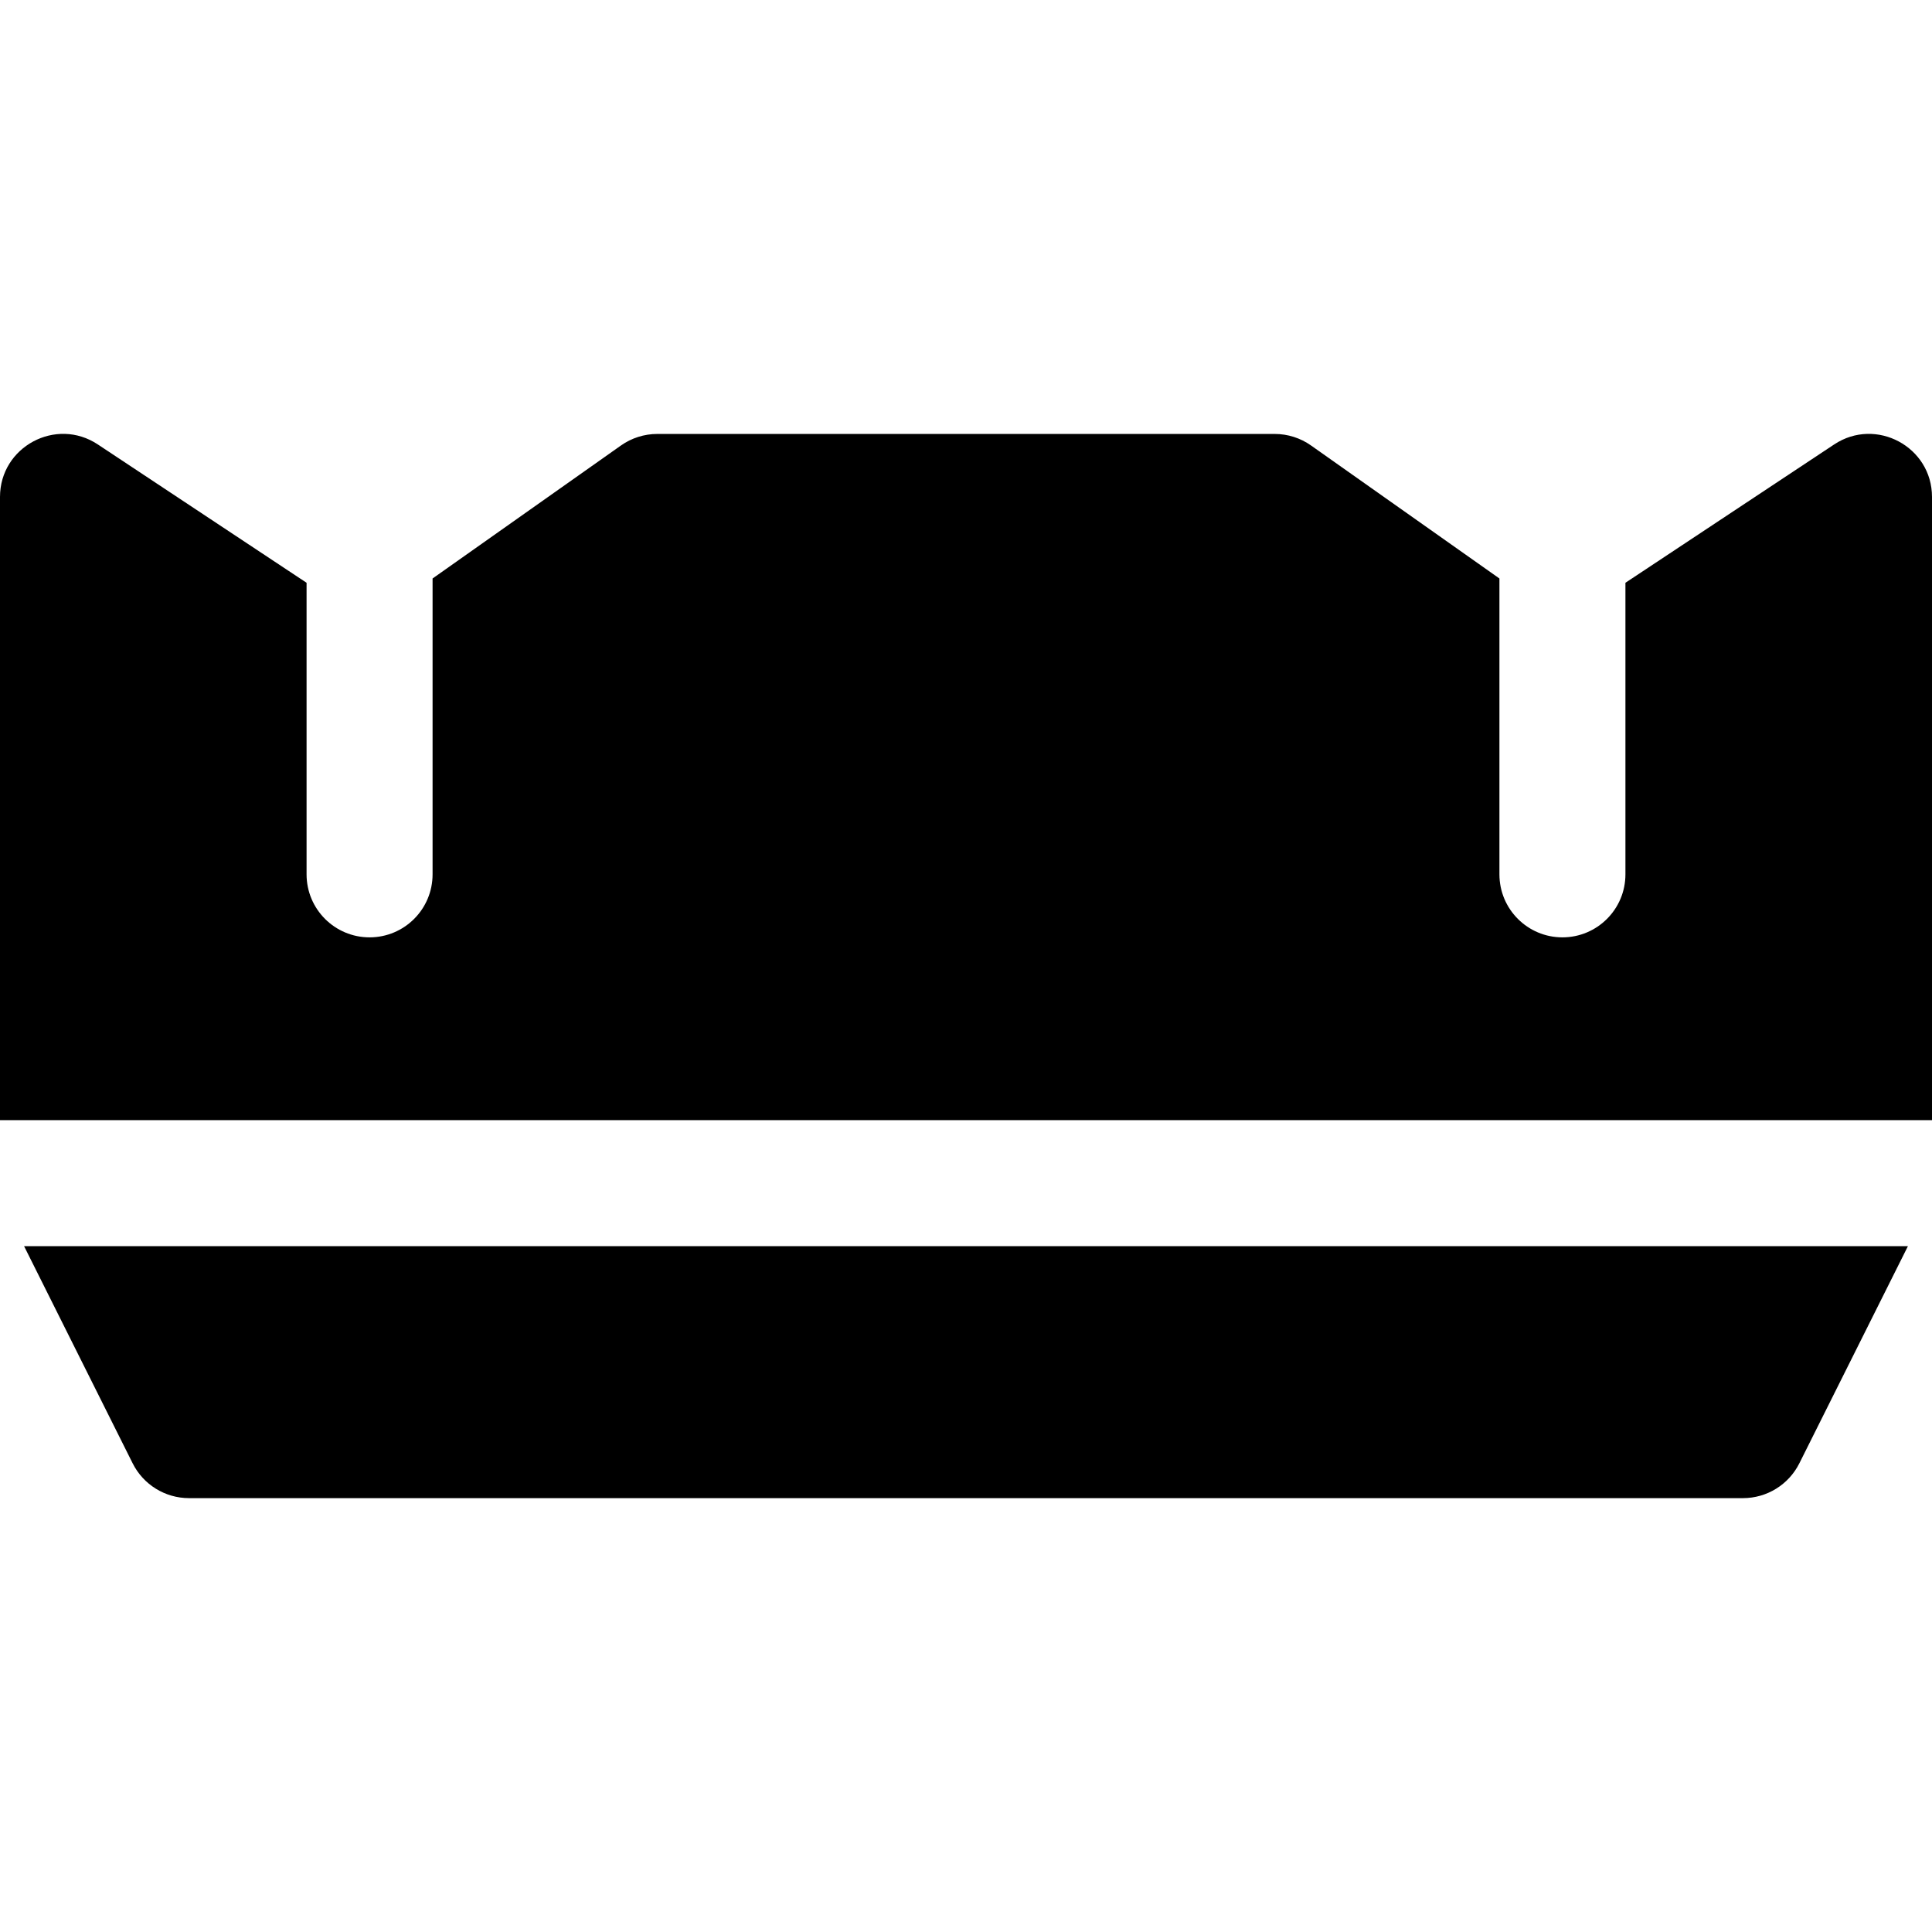 <?xml version="1.0" encoding="iso-8859-1"?>
<!-- Generator: Adobe Illustrator 19.0.0, SVG Export Plug-In . SVG Version: 6.00 Build 0)  -->
<svg version="1.1" id="Layer_1" xmlns="http://www.w3.org/2000/svg" xmlns:xlink="http://www.w3.org/1999/xlink" x="0px" y="0px"
	 viewBox="0 0 512 512" style="enable-background:new 0 0 512 512;" xml:space="preserve">
<g>
	<g>
		<g>
			<path d="M486.082,117.778l-55.326,36.664v77.271c0,9.22-7.475,16.696-16.696,16.696s-16.696-7.475-16.696-16.696v-78.408
				l-49.926-35.248c-2.817-1.989-6.181-3.056-9.629-3.056H174.192c-3.449,0-6.812,1.067-9.629,3.056l-49.926,35.248v78.408
				c0,9.22-7.475,16.696-16.696,16.696s-16.696-7.475-16.696-16.696v-77.271l-55.326-36.664C14.831,110.43,0,118.409,0,131.695
				v165.157h512V131.695C512,118.393,497.158,110.44,486.082,117.778z"/>
			<path d="M35.154,387.792c2.827,5.656,8.608,9.229,14.933,9.229h411.826c6.324,0,12.105-3.573,14.933-9.229l28.774-57.549H6.38
				L35.154,387.792z"/>
		</g>
	</g>
</g>
<g>
</g>
<g>
</g>
<g>
</g>
<g>
</g>
<g>
</g>
<g>
</g>
<g>
</g>
<g>
</g>
<g>
</g>
<g>
</g>
<g>
</g>
<g>
</g>
<g>
</g>
<g>
</g>
<g>
</g>
</svg>
